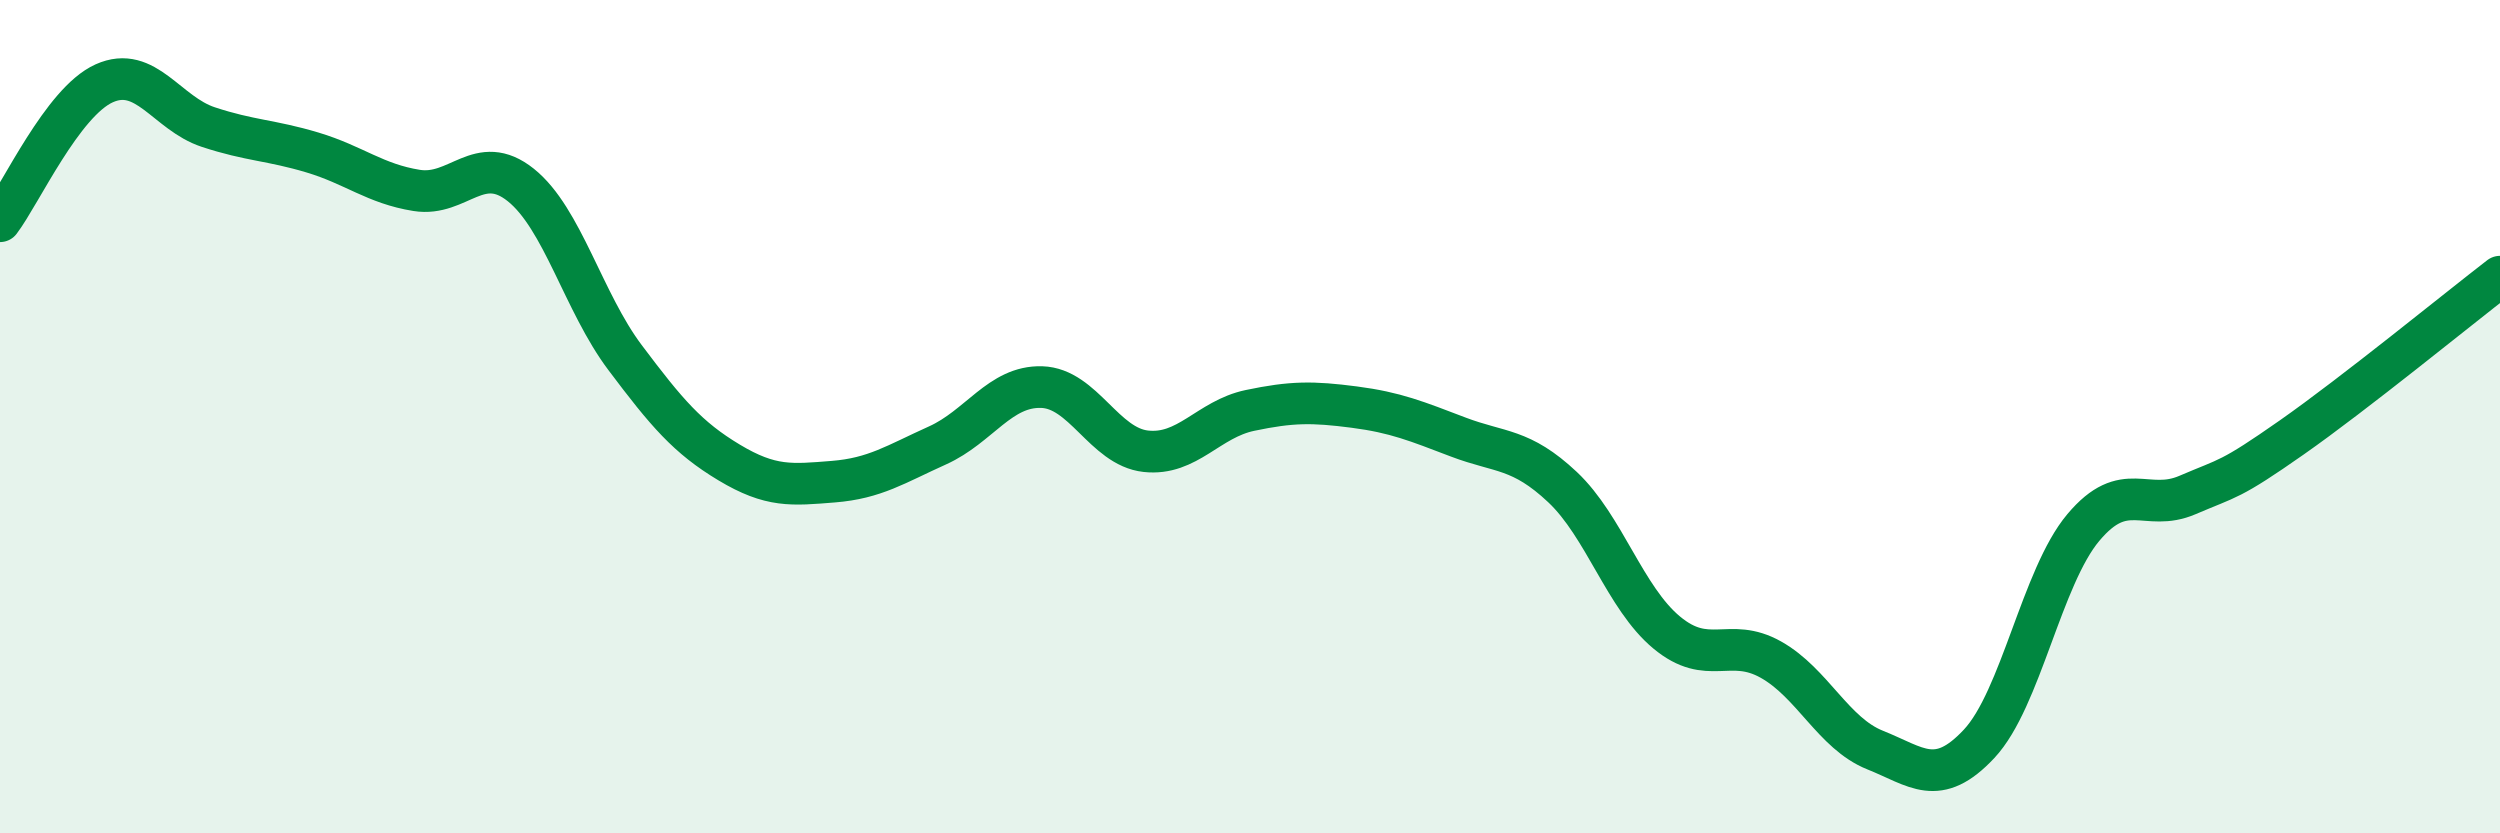 
    <svg width="60" height="20" viewBox="0 0 60 20" xmlns="http://www.w3.org/2000/svg">
      <path
        d="M 0,5.31 C 0.5,4.65 1.5,2.45 2.5,2 C 3.5,1.55 4,2.72 5,3.05 C 6,3.38 6.5,3.36 7.5,3.66 C 8.5,3.96 9,4.41 10,4.57 C 11,4.73 11.5,3.64 12.5,4.44 C 13.5,5.24 14,7.25 15,8.58 C 16,9.91 16.5,10.5 17.5,11.1 C 18.5,11.7 19,11.64 20,11.56 C 21,11.48 21.5,11.14 22.5,10.69 C 23.5,10.24 24,9.26 25,9.29 C 26,9.32 26.5,10.72 27.5,10.83 C 28.5,10.94 29,10.06 30,9.85 C 31,9.64 31.5,9.64 32.5,9.77 C 33.5,9.9 34,10.11 35,10.49 C 36,10.87 36.5,10.75 37.5,11.69 C 38.5,12.63 39,14.35 40,15.18 C 41,16.01 41.5,15.27 42.5,15.83 C 43.5,16.39 44,17.6 45,18 C 46,18.4 46.5,18.92 47.5,17.85 C 48.5,16.78 49,13.85 50,12.66 C 51,11.47 51.5,12.31 52.5,11.88 C 53.5,11.45 53.5,11.55 55,10.5 C 56.5,9.45 59,7.41 60,6.64L60 20L0 20Z"
        fill="#008740"
        opacity="0.1"
        stroke-linecap="round"
        stroke-linejoin="round"
      />
      <path
        d="M 0,5.31 C 0.5,4.65 1.5,2.45 2.5,2 C 3.5,1.55 4,2.72 5,3.05 C 6,3.38 6.5,3.36 7.5,3.66 C 8.5,3.96 9,4.41 10,4.57 C 11,4.73 11.5,3.64 12.5,4.44 C 13.5,5.24 14,7.25 15,8.58 C 16,9.91 16.5,10.5 17.5,11.1 C 18.5,11.7 19,11.64 20,11.56 C 21,11.48 21.5,11.14 22.5,10.69 C 23.5,10.24 24,9.26 25,9.29 C 26,9.32 26.5,10.72 27.5,10.83 C 28.5,10.94 29,10.06 30,9.85 C 31,9.64 31.5,9.64 32.5,9.77 C 33.5,9.9 34,10.11 35,10.49 C 36,10.87 36.5,10.75 37.5,11.69 C 38.5,12.63 39,14.35 40,15.18 C 41,16.01 41.5,15.27 42.5,15.83 C 43.5,16.39 44,17.6 45,18 C 46,18.4 46.5,18.92 47.5,17.85 C 48.5,16.78 49,13.85 50,12.66 C 51,11.47 51.5,12.31 52.5,11.88 C 53.5,11.45 53.5,11.55 55,10.5 C 56.5,9.45 59,7.41 60,6.64"
        stroke="#008740"
        stroke-width="1"
        fill="none"
        stroke-linecap="round"
        stroke-linejoin="round"
      />
    </svg>
  